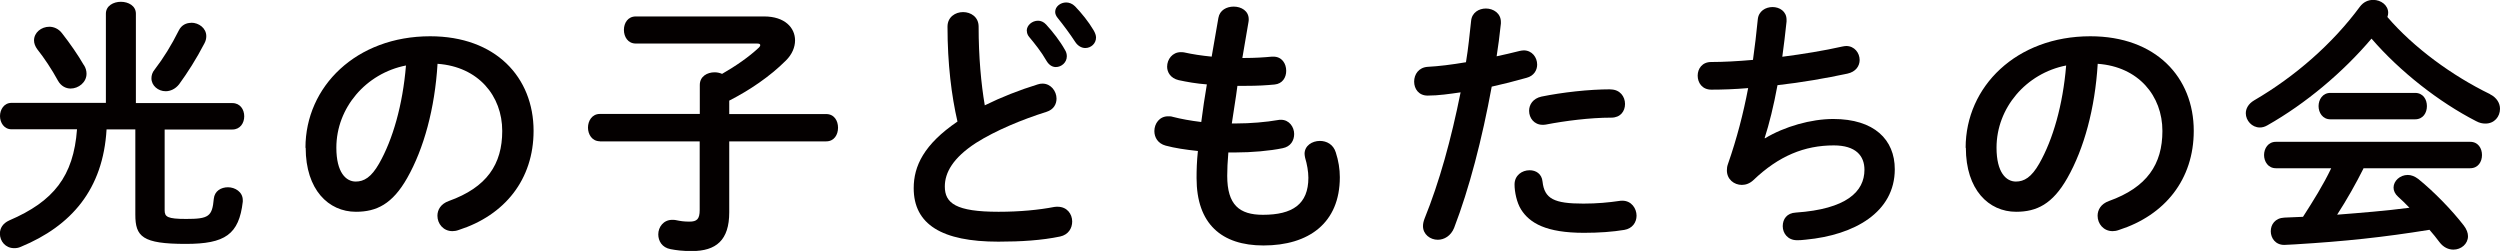 <?xml version="1.0" encoding="UTF-8"?><svg id="a" xmlns="http://www.w3.org/2000/svg" width="223.35" height="22.42" viewBox="0 0 223.35 22.42"><path d="M9.46,1.22c0-.7,.67-1.06,1.34-1.06s1.34,.36,1.34,1.06v7.99h8.62c.7,0,1.06,.58,1.06,1.18s-.36,1.18-1.06,1.18h-6.05v7.22c0,.58,.24,.77,1.92,.77,2.02,0,2.33-.22,2.47-1.8,.07-.7,.65-1.03,1.27-1.03s1.32,.41,1.32,1.15v.14c-.34,2.93-1.58,3.77-5.09,3.77-3.89,0-4.51-.65-4.51-2.62v-7.61h-2.57c-.31,5.35-3.14,8.62-7.66,10.49-.22,.1-.41,.12-.6,.12-.77,0-1.27-.62-1.27-1.3,0-.46,.24-.91,.84-1.18,3.96-1.7,5.74-3.94,6.05-8.14H1.03c-.67,0-1.03-.6-1.03-1.18s.36-1.18,1.03-1.18H9.46V1.22Zm-1.97,4.58c.17,.26,.24,.53,.24,.79,0,.77-.72,1.32-1.42,1.32-.43,0-.86-.22-1.13-.7-.55-1.01-1.25-2.06-1.85-2.81-.19-.26-.29-.53-.29-.79,0-.7,.65-1.22,1.37-1.22,.38,0,.82,.17,1.13,.58,.7,.89,1.46,1.99,1.94,2.83Zm9.6-3.77c.67,0,1.34,.48,1.34,1.2,0,.22-.05,.43-.17,.65-.72,1.39-1.51,2.62-2.26,3.65-.34,.43-.79,.62-1.2,.62-.67,0-1.27-.5-1.27-1.15,0-.26,.07-.53,.29-.79,.79-1.03,1.49-2.16,2.16-3.5,.24-.48,.67-.67,1.1-.67Z" style="fill:#040000;"/><path d="M27.29,13.2c0-5.47,4.54-9.96,11.14-9.96,5.86,0,9.24,3.67,9.24,8.45,0,4.34-2.57,7.54-6.7,8.86-.19,.07-.38,.1-.55,.1-.82,0-1.34-.67-1.34-1.37,0-.53,.29-1.06,1.01-1.32,3.41-1.22,4.78-3.29,4.78-6.26,0-3.14-2.14-5.74-5.78-6-.24,3.98-1.22,7.58-2.71,10.2-1.32,2.33-2.74,3.02-4.58,3.02-2.45,0-4.49-1.97-4.49-5.71Zm2.76,0c0,2.21,.86,3.02,1.73,3.02,.74,0,1.39-.38,2.09-1.61,1.22-2.14,2.11-5.23,2.4-8.76-3.58,.7-6.22,3.79-6.22,7.34Z" style="fill:#040000;"/><path d="M53.59,12.62c-.7,0-1.06-.62-1.06-1.22s.36-1.22,1.06-1.22h8.93v-2.59c0-.77,.67-1.13,1.32-1.13,.24,0,.46,.05,.67,.14,1.22-.7,2.4-1.51,3.29-2.35,.07-.07,.12-.14,.12-.22,0-.1-.1-.14-.29-.14h-10.83c-.7,0-1.06-.6-1.06-1.22s.36-1.2,1.06-1.2h11.47c1.85,0,2.76,1.01,2.76,2.14,0,.6-.26,1.25-.82,1.8-1.44,1.44-3.26,2.66-5.06,3.58v1.2h8.66c.72,0,1.06,.6,1.06,1.22s-.34,1.22-1.06,1.22h-8.66v6.34c0,2.5-1.18,3.46-3.34,3.46-.84,0-1.37-.07-1.9-.17-.77-.14-1.1-.74-1.1-1.32,0-.65,.46-1.3,1.25-1.3,.1,0,.19,0,.29,.02,.48,.1,.77,.14,1.25,.14,.65,0,.91-.22,.91-1.03v-6.14h-8.93Z" style="fill:#040000;"/><path d="M84.65,2.38c0-.86,.7-1.3,1.39-1.3s1.39,.43,1.39,1.3c0,2.69,.22,5.09,.55,7.03,1.46-.72,3.1-1.37,4.73-1.87,.14-.05,.29-.07,.43-.07,.74,0,1.25,.67,1.25,1.34,0,.5-.26,.98-.89,1.18-2.14,.67-4.54,1.66-6.31,2.78-2.06,1.34-2.78,2.66-2.78,3.89,0,1.49,.98,2.26,4.8,2.26,1.92,0,3.62-.17,4.97-.43,.12-.02,.22-.02,.31-.02,.84,0,1.3,.65,1.3,1.32,0,.6-.34,1.18-1.08,1.34-1.63,.34-3.48,.46-5.52,.46-5.04,0-7.56-1.54-7.56-4.78,0-1.97,.91-3.91,3.91-5.95-.53-2.3-.89-5.16-.89-8.47Zm7.08,.36c0-.48,.48-.89,1.01-.89,.24,0,.5,.1,.72,.34,.6,.65,1.25,1.49,1.68,2.26,.12,.19,.17,.38,.17,.58,0,.55-.48,.96-.98,.96-.31,0-.6-.17-.82-.53-.48-.84-1.08-1.58-1.58-2.18-.14-.17-.19-.36-.19-.53Zm2.54-1.68c0-.48,.48-.84,.98-.84,.26,0,.55,.1,.79,.34,.58,.6,1.22,1.39,1.66,2.14,.14,.24,.22,.46,.22,.65,0,.55-.46,.94-.96,.94-.31,0-.65-.17-.89-.53-.48-.74-1.08-1.54-1.58-2.16-.14-.17-.22-.36-.22-.53Z" style="fill:#040000;"/><path d="M111,5.18h.17c.94,0,1.73-.05,2.47-.12h.12c.77,0,1.15,.62,1.15,1.27,0,.6-.34,1.15-1.03,1.22-.74,.07-1.46,.12-2.66,.12h-.67c-.14,1.13-.34,2.23-.5,3.36h.38c1.27,0,2.69-.12,3.77-.31,.07-.02,.17-.02,.24-.02,.74,0,1.18,.65,1.18,1.27,0,.58-.31,1.13-1.03,1.27-1.15,.24-2.78,.38-4.18,.38h-.67c-.07,.84-.1,1.51-.1,2.09,0,2.59,1.08,3.48,3.19,3.48,2.64,0,4.06-.94,4.06-3.31,0-.55-.12-1.22-.29-1.78-.02-.12-.05-.24-.05-.36,0-.72,.67-1.15,1.37-1.15,.6,0,1.2,.31,1.42,1.03,.24,.74,.36,1.49,.36,2.21,0,4.1-2.78,6.1-6.82,6.1-3.74,0-5.98-1.92-5.98-6.02,0-.72,.02-1.49,.12-2.42-1.13-.12-2.06-.26-2.88-.48-.7-.19-1.01-.74-1.01-1.3,0-.67,.46-1.32,1.22-1.32,.14,0,.29,0,.43,.05,.74,.19,1.56,.34,2.54,.46,.14-1.13,.31-2.23,.5-3.36-.94-.07-1.78-.22-2.52-.38-.72-.17-1.03-.7-1.03-1.2,0-.67,.48-1.3,1.22-1.3,.1,0,.19,0,.29,.02,.77,.17,1.56,.29,2.47,.38l.6-3.46c.12-.7,.74-1.01,1.37-1.01,.67,0,1.34,.38,1.34,1.13,0,.07,0,.14-.02,.24l-.55,3.22Z" style="fill:#040000;"/><path d="M127.54,8.54c-.79,0-1.2-.6-1.2-1.25s.41-1.27,1.22-1.32c.96-.05,2.11-.19,3.41-.41,.22-1.32,.31-2.38,.46-3.7,.07-.74,.7-1.1,1.32-1.1,.67,0,1.34,.43,1.34,1.2v.14c-.12,1.15-.24,2.02-.38,2.93,.67-.14,1.37-.31,2.06-.48,.12-.02,.24-.05,.36-.05,.74,0,1.2,.62,1.2,1.27,0,.5-.29,1.01-.94,1.18-1.1,.31-2.16,.58-3.12,.79-.86,4.7-2.02,9.14-3.36,12.62-.29,.72-.89,1.06-1.46,1.06-.67,0-1.32-.48-1.32-1.22,0-.22,.05-.43,.14-.67,1.32-3.26,2.38-7.08,3.22-11.28-.98,.14-1.97,.29-2.95,.29Zm9.12,6.67c.55,0,1.08,.31,1.15,1.01,.17,1.54,1.03,1.97,3.65,1.97,1.22,0,2.26-.1,3.22-.24,.07-.02,.19-.02,.26-.02,.82,0,1.27,.7,1.27,1.34,0,.58-.36,1.15-1.1,1.27-1.03,.17-2.23,.26-3.6,.26-3.36,0-4.85-.86-5.62-2.09-.38-.6-.58-1.56-.58-2.23,0-.82,.67-1.27,1.34-1.27Zm7.22-7.22c.86,0,1.3,.65,1.3,1.3s-.41,1.22-1.22,1.22c-1.92,0-4.15,.29-5.86,.62-.1,.02-.22,.02-.29,.02-.74,0-1.2-.6-1.2-1.25,0-.55,.34-1.1,1.1-1.27,1.87-.38,4.25-.65,6.17-.65Z" style="fill:#040000;"/><path d="M157.68,12.36c1.75-1.06,4.13-1.73,6.1-1.73,3.67,0,5.5,1.85,5.5,4.49,0,3.84-3.6,5.88-7.95,6.29-.38,.05-.6,.05-.79,.05-.82,0-1.27-.62-1.27-1.25s.36-1.18,1.18-1.22c4.51-.31,6.12-1.87,6.12-3.82,0-1.25-.77-2.18-2.74-2.18-2.62,0-4.92,.94-7.18,3.1-.31,.29-.67,.43-1.03,.43-.7,0-1.34-.5-1.34-1.3,0-.19,.02-.36,.1-.58,.79-2.26,1.37-4.51,1.8-6.77-1.18,.1-2.28,.14-3.29,.14-.82,0-1.22-.62-1.22-1.25s.41-1.22,1.2-1.22c1.1,0,2.38-.07,3.74-.19,.17-1.2,.31-2.4,.43-3.62,.07-.74,.7-1.1,1.32-1.1s1.25,.38,1.25,1.13v.17c-.12,1.1-.24,2.16-.38,3.14,1.87-.24,3.75-.55,5.35-.91,.12-.02,.24-.05,.36-.05,.74,0,1.2,.62,1.2,1.25,0,.53-.34,1.06-1.1,1.22-1.92,.41-4.1,.79-6.24,1.03-.34,1.85-.74,3.46-1.15,4.73l.05,.02Z" style="fill:#040000;"/><path d="M175.61,13.2c0-5.47,4.54-9.96,11.14-9.96,5.86,0,9.24,3.67,9.24,8.45,0,4.34-2.57,7.54-6.7,8.86-.19,.07-.38,.1-.55,.1-.82,0-1.34-.67-1.34-1.37,0-.53,.29-1.06,1.01-1.32,3.41-1.22,4.78-3.29,4.78-6.26,0-3.14-2.14-5.74-5.78-6-.24,3.98-1.22,7.58-2.71,10.2-1.32,2.33-2.74,3.02-4.58,3.02-2.45,0-4.49-1.97-4.49-5.71Zm2.76,0c0,2.21,.86,3.02,1.73,3.02,.74,0,1.39-.38,2.09-1.61,1.22-2.14,2.11-5.23,2.4-8.76-3.58,.7-6.22,3.79-6.22,7.34Z" style="fill:#040000;"/><path d="M222.46,8.42c.62,.31,.89,.82,.89,1.3,0,.7-.5,1.32-1.3,1.32-.26,0-.53-.05-.84-.22-3.31-1.7-6.79-4.42-9.34-7.37-2.54,3-5.88,5.81-9.31,7.75-.24,.14-.46,.19-.67,.19-.7,0-1.25-.62-1.25-1.27,0-.41,.22-.84,.74-1.15,3.67-2.14,7.01-5.06,9.46-8.38,.31-.41,.74-.6,1.18-.6,.7,0,1.34,.48,1.34,1.15,0,.12-.02,.24-.07,.38,2.35,2.74,5.81,5.26,9.17,6.89Zm-11.28,6.58c-.72,1.44-1.51,2.83-2.38,4.18,2.16-.17,4.32-.34,6.46-.62-.34-.36-.7-.7-1.01-.98-.29-.26-.41-.55-.41-.82,0-.6,.58-1.13,1.27-1.13,.31,0,.62,.12,.94,.36,1.42,1.15,3,2.78,4.06,4.15,.26,.34,.38,.67,.38,.96,0,.7-.62,1.2-1.3,1.2-.43,0-.89-.19-1.25-.67-.26-.36-.58-.74-.89-1.1-4.15,.67-7.54,1.03-12,1.3-.17,0-.74,.05-.98,.05-.79,0-1.2-.62-1.2-1.22s.38-1.18,1.22-1.22l1.66-.07c.91-1.42,1.8-2.83,2.52-4.34h-4.94c-.7,0-1.06-.6-1.06-1.18s.36-1.18,1.06-1.18h17.35c.72,0,1.06,.58,1.06,1.18s-.34,1.18-1.06,1.18h-9.5Zm4.58-6.7c.72,0,1.06,.58,1.06,1.18s-.34,1.18-1.06,1.18h-7.56c-.7,0-1.06-.6-1.06-1.18s.36-1.18,1.06-1.18h7.56Z" style="fill:#040000;"/></svg>